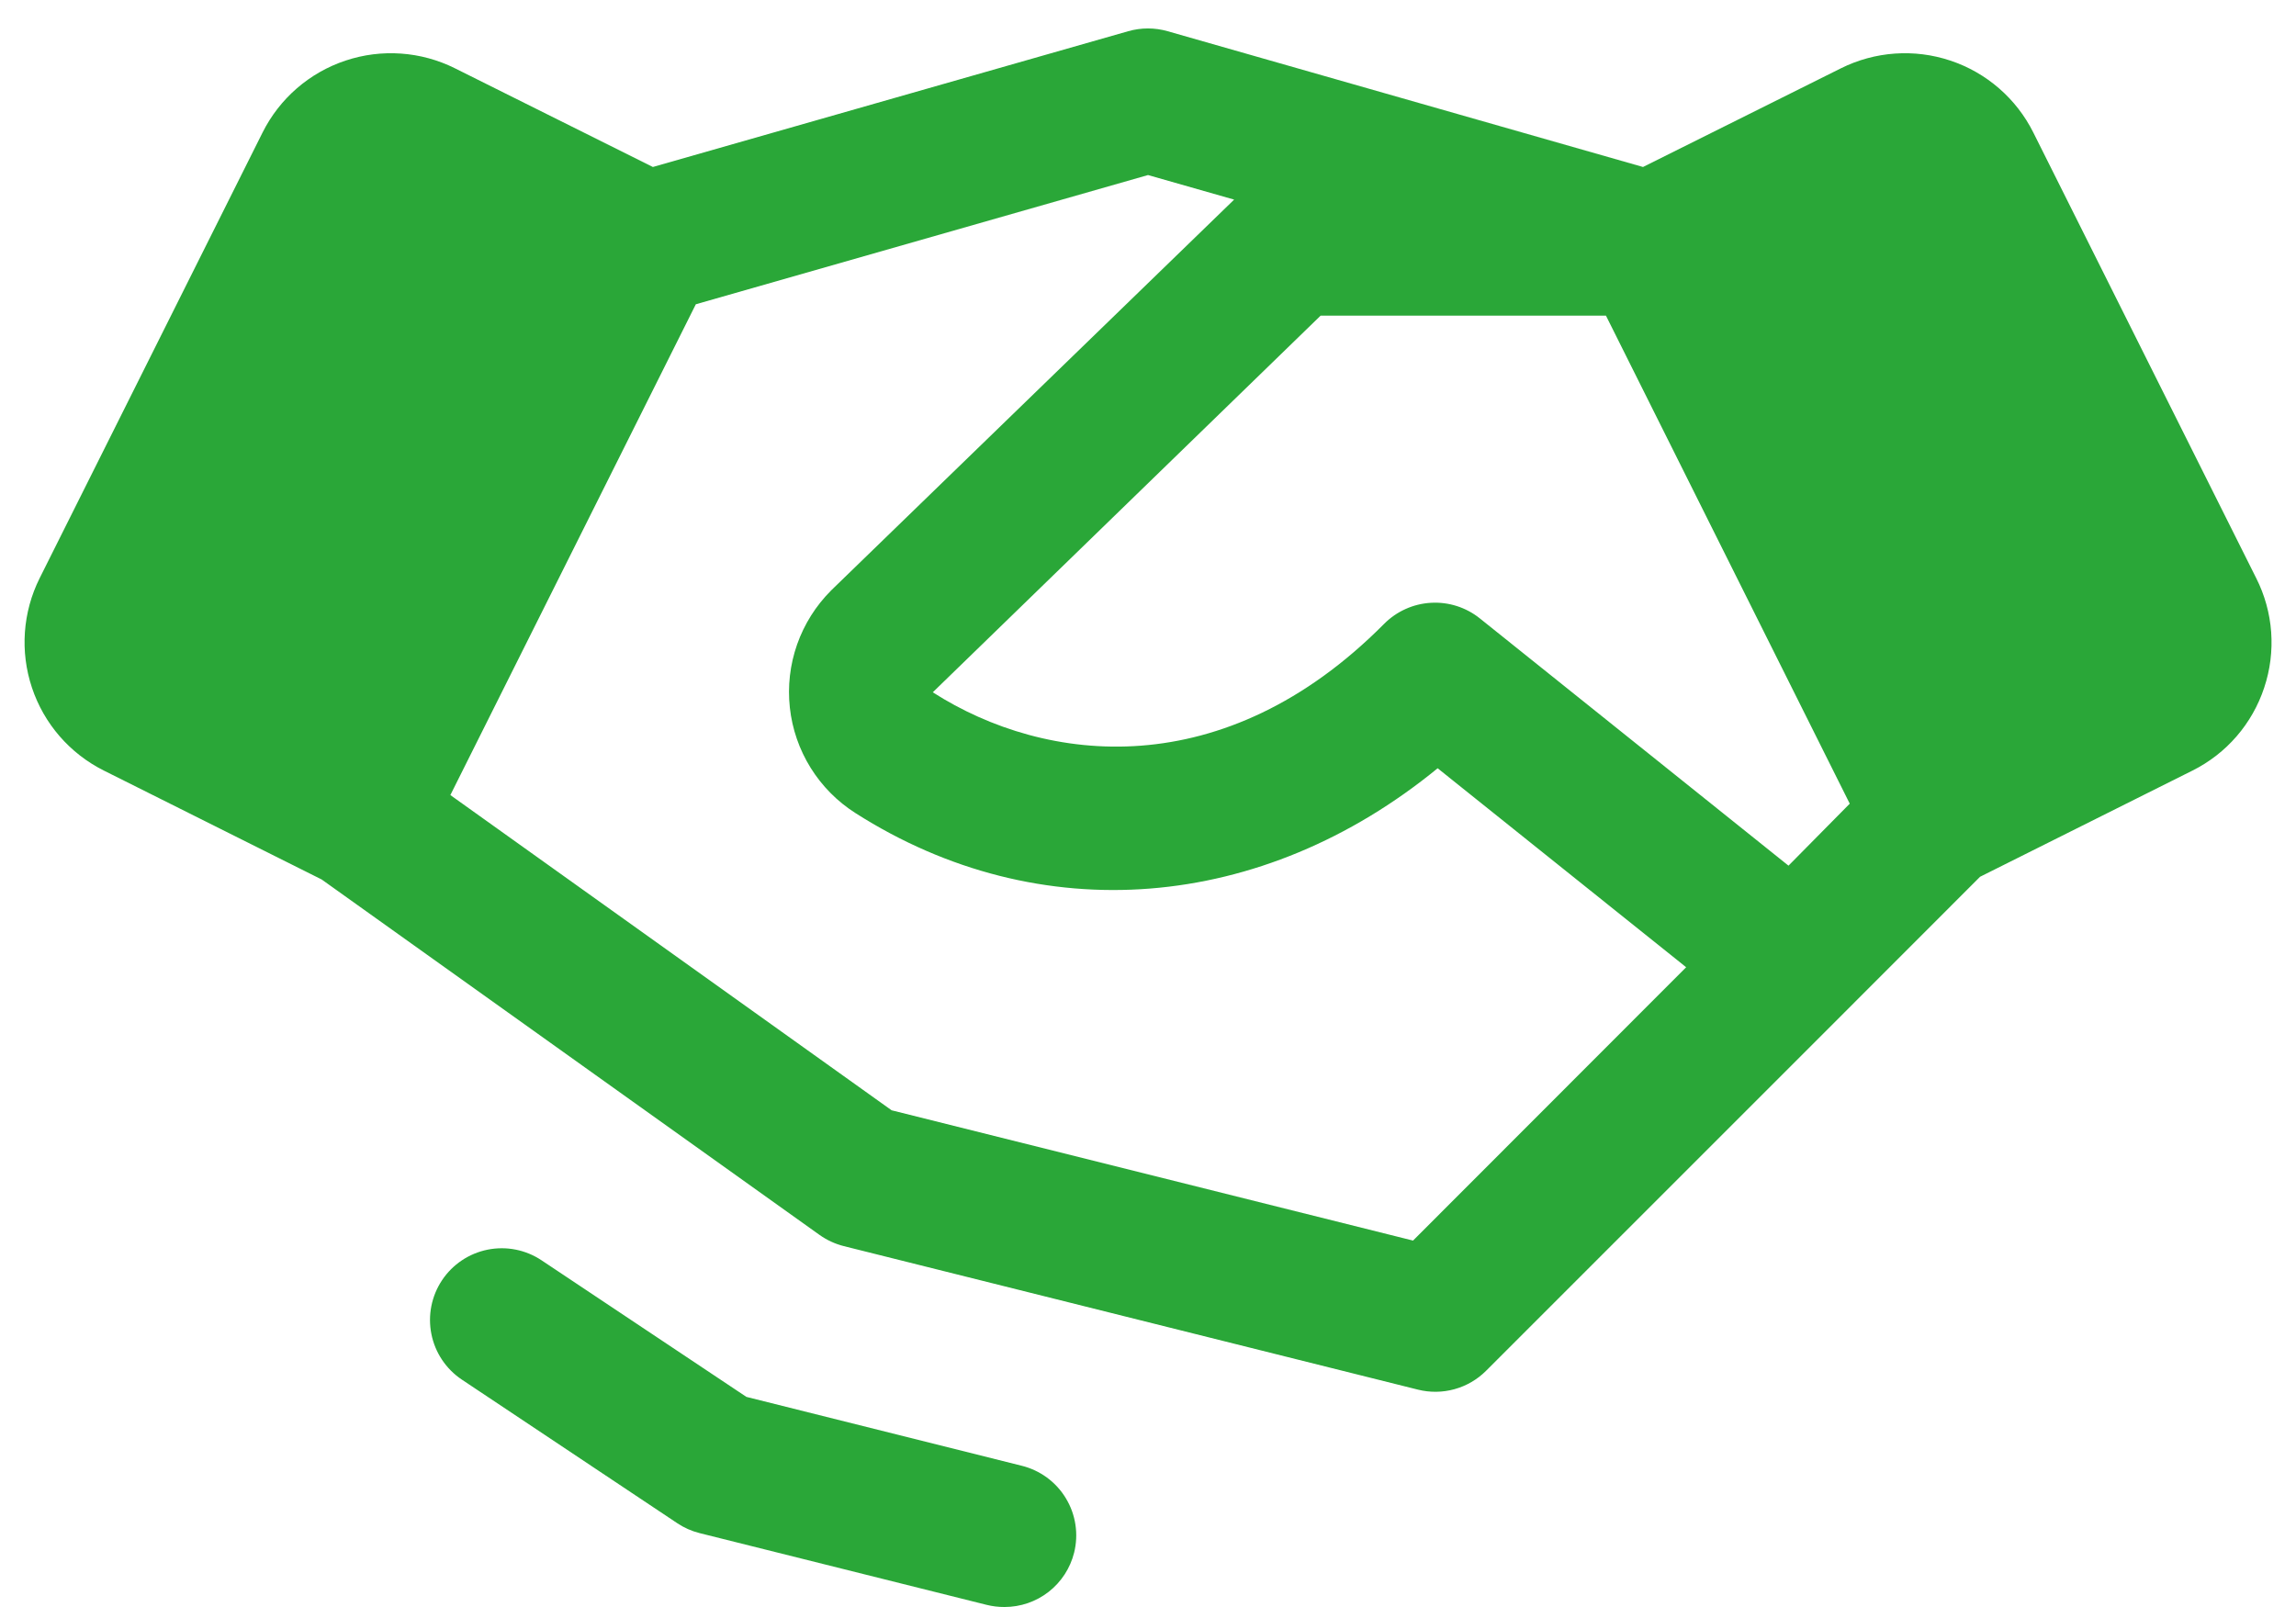<svg width="80" height="56" viewBox="0 0 80 56" fill="none" xmlns="http://www.w3.org/2000/svg">
<path d="M37.426 54.106C37.291 54.647 36.979 55.127 36.539 55.471C36.1 55.814 35.559 56 35.001 56C34.79 56.001 34.58 55.976 34.376 55.925L24.376 53.425C24.098 53.355 23.833 53.238 23.595 53.078L16.095 48.078C15.543 47.71 15.16 47.138 15.031 46.488C14.901 45.838 15.035 45.163 15.403 44.611C15.771 44.059 16.343 43.677 16.993 43.547C17.643 43.417 18.318 43.551 18.87 43.919L26.007 48.678L35.589 51.075C35.909 51.153 36.21 51.293 36.476 51.487C36.742 51.682 36.967 51.927 37.137 52.209C37.308 52.49 37.422 52.803 37.471 53.129C37.521 53.454 37.505 53.787 37.426 54.106ZM78.892 23.963C78.686 24.586 78.36 25.162 77.931 25.658C77.502 26.154 76.979 26.56 76.392 26.853L68.992 30.553L64.279 35.269L51.779 47.769C51.474 48.074 51.094 48.295 50.678 48.41C50.262 48.525 49.823 48.53 49.404 48.425L29.404 43.425C29.1 43.349 28.813 43.216 28.557 43.035L11.207 30.647L3.62 26.853C2.434 26.26 1.532 25.221 1.113 23.963C0.693 22.706 0.79 21.333 1.382 20.147L9.148 4.619C9.741 3.433 10.78 2.531 12.038 2.112C13.295 1.692 14.668 1.789 15.854 2.381L22.748 5.819L39.31 1.088C39.76 0.959 40.236 0.959 40.685 1.088L57.248 5.819L64.142 2.381C65.328 1.789 66.701 1.692 67.958 2.112C69.216 2.531 70.255 3.433 70.848 4.619L78.614 20.147C78.91 20.733 79.087 21.372 79.135 22.027C79.182 22.682 79.1 23.34 78.892 23.963ZM58.751 33.706L50.092 26.772C43.985 31.772 36.232 32.431 29.807 28.334C29.175 27.932 28.642 27.394 28.246 26.758C27.85 26.122 27.602 25.405 27.521 24.66C27.439 23.916 27.526 23.162 27.774 22.456C28.023 21.749 28.427 21.108 28.957 20.578C28.965 20.569 28.973 20.561 28.982 20.553L43.001 6.956L40.001 6.1L24.245 10.603L15.692 27.706L31.067 38.691L49.235 43.231L58.751 33.706ZM64.451 28.006L55.957 11H46.014L32.501 24.125C36.457 26.653 42.66 27.35 48.226 21.741C48.661 21.303 49.242 21.041 49.858 21.006C50.474 20.97 51.082 21.164 51.563 21.55L62.317 30.166L64.451 28.006Z" fill="#2AA738"/>
</svg>
